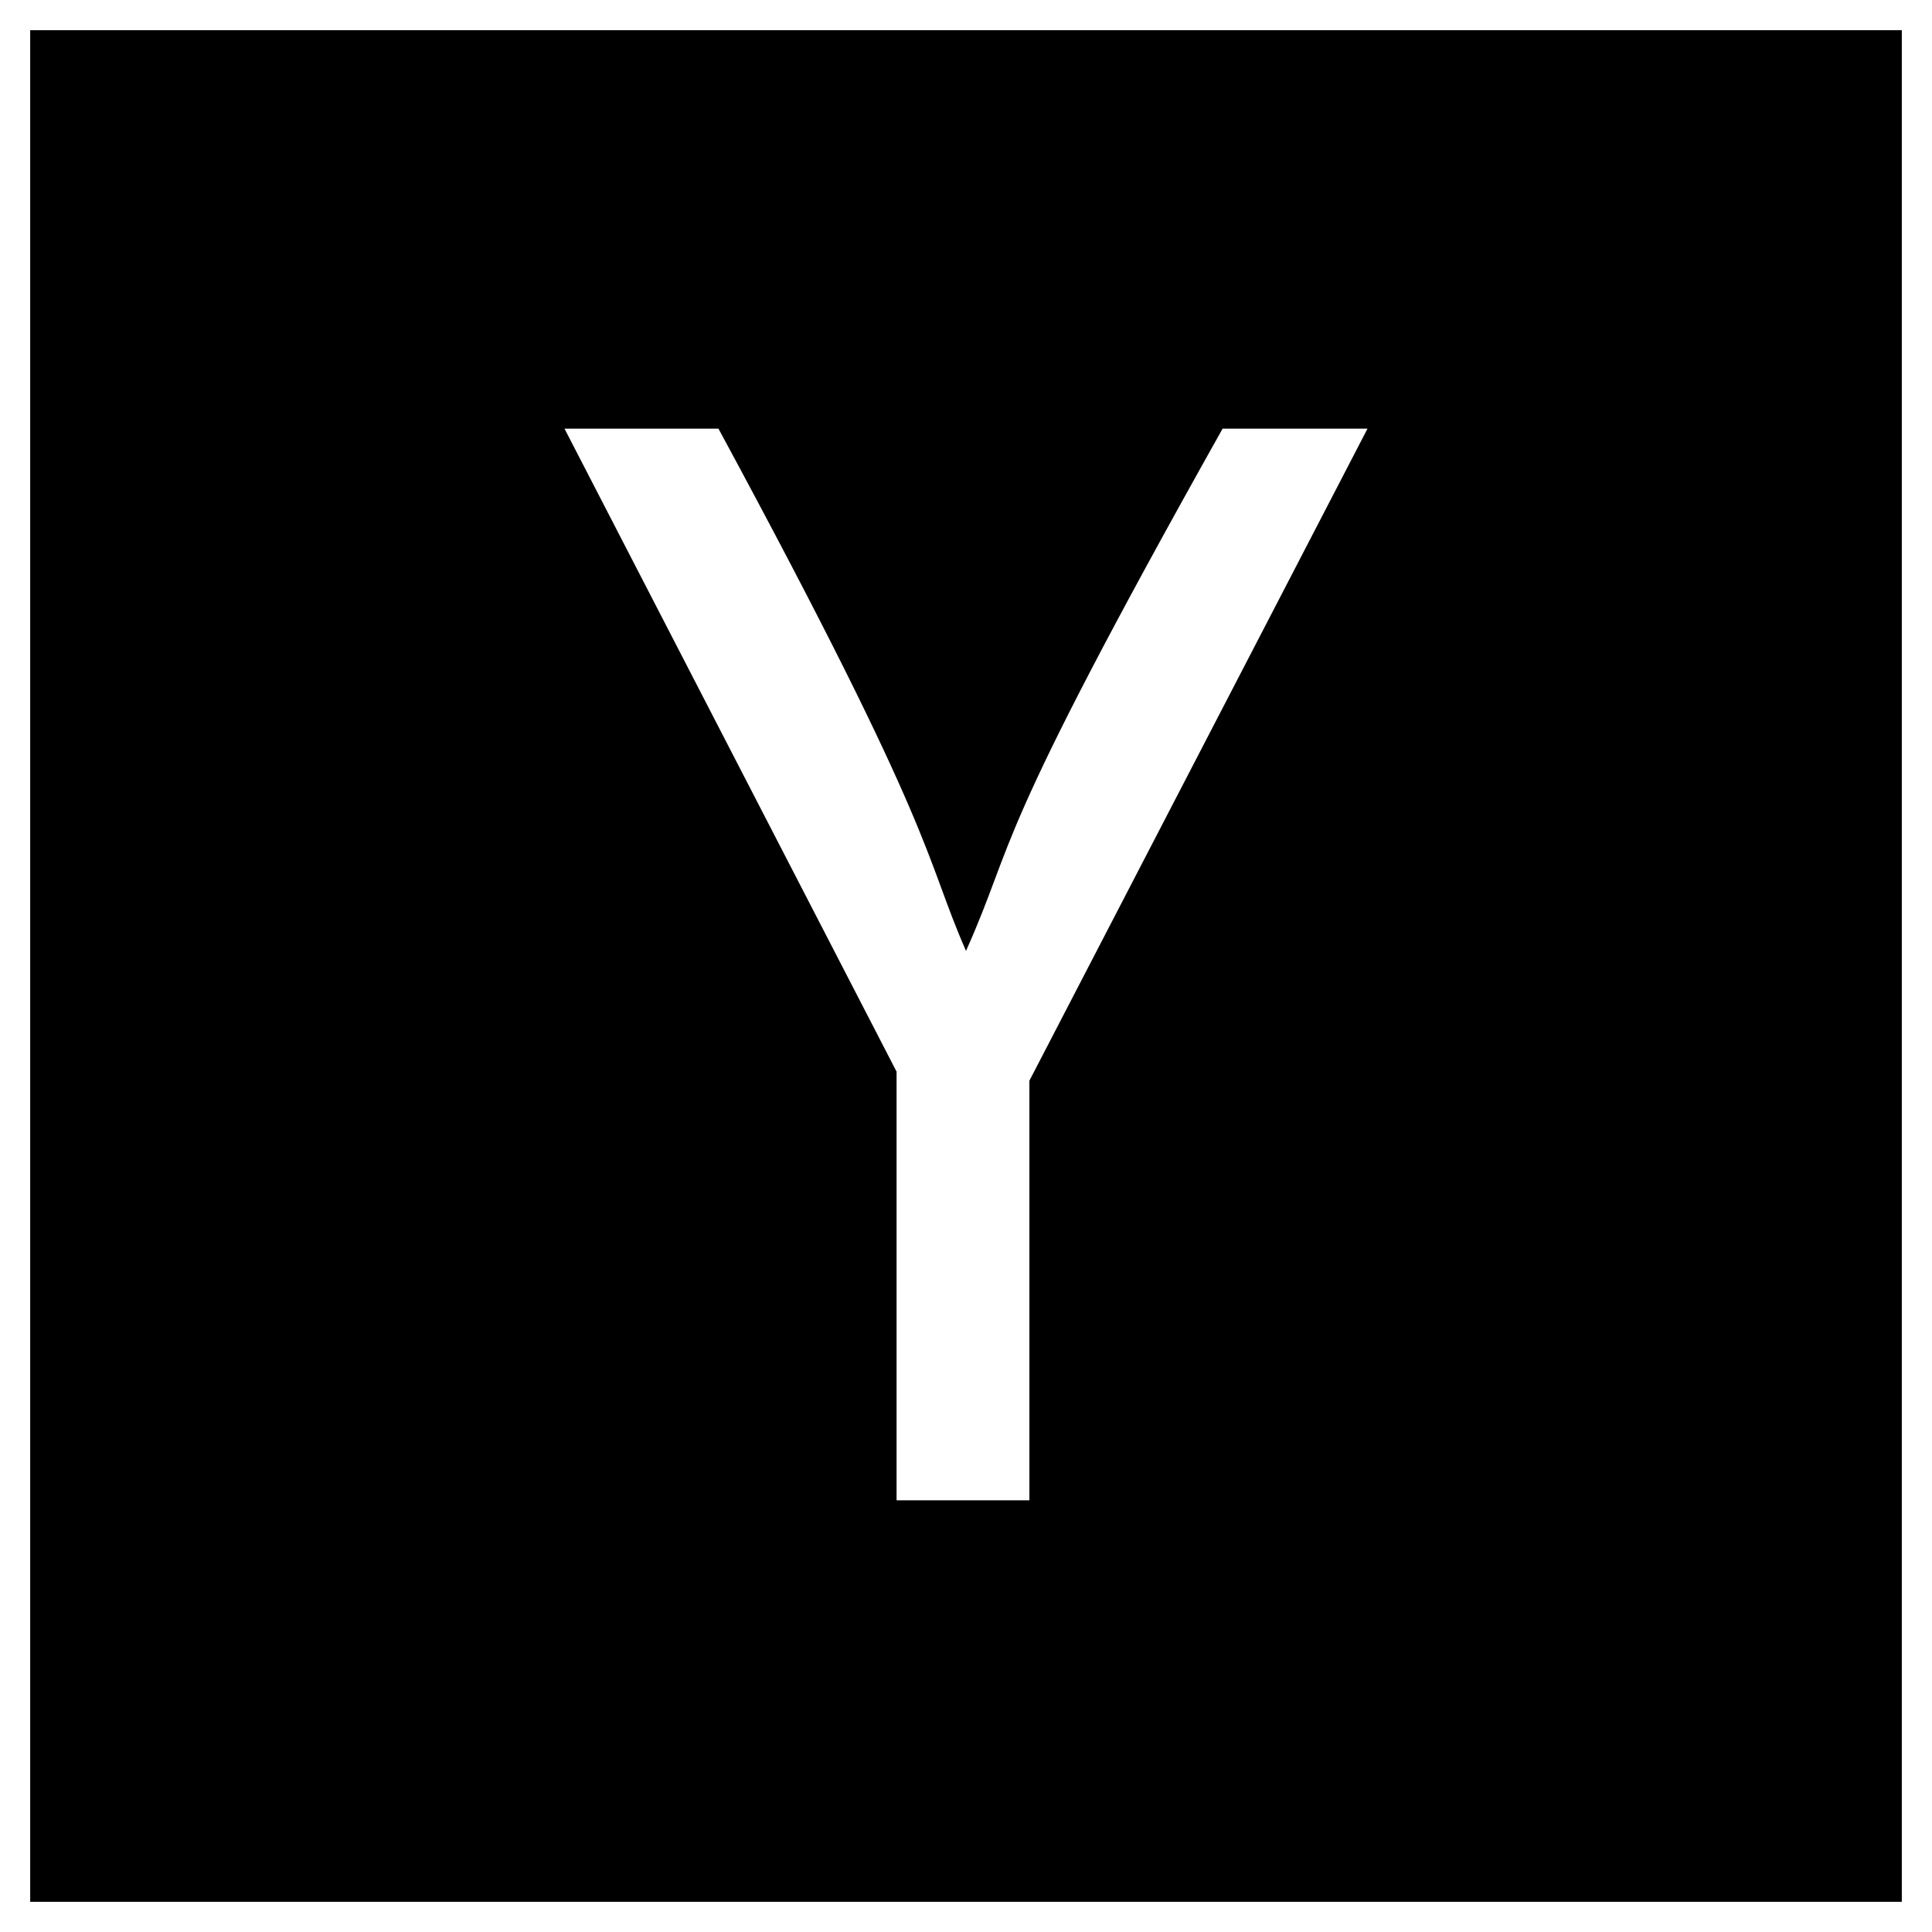 <?xml version="1.0" encoding="utf-8"?>
<!-- Generator: Adobe Illustrator 22.0.1, SVG Export Plug-In . SVG Version: 6.00 Build 0)  -->
<svg version="1.1" id="lni_lni-hacker-news" xmlns="http://www.w3.org/2000/svg" xmlns:xlink="http://www.w3.org/1999/xlink"
	 x="0px" y="0px" viewBox="0 0 64 64" style="enable-background:new 0 0 64 64;" xml:space="preserve">
<path d="M1,1v62h62V1H1z M4,28.3L4,28.3C4,28.3,4,28.2,4,28.3C4,28.2,4,28.3,4,28.3z M34.1,35.8v13.9h-4.4V35.5l-11-21.3h5.1
	c7.3,13.5,6.8,14.1,8.2,17.3c1.7-3.8,0.7-3.4,8.5-17.3h4.8L34.1,35.8z"/>
</svg>
